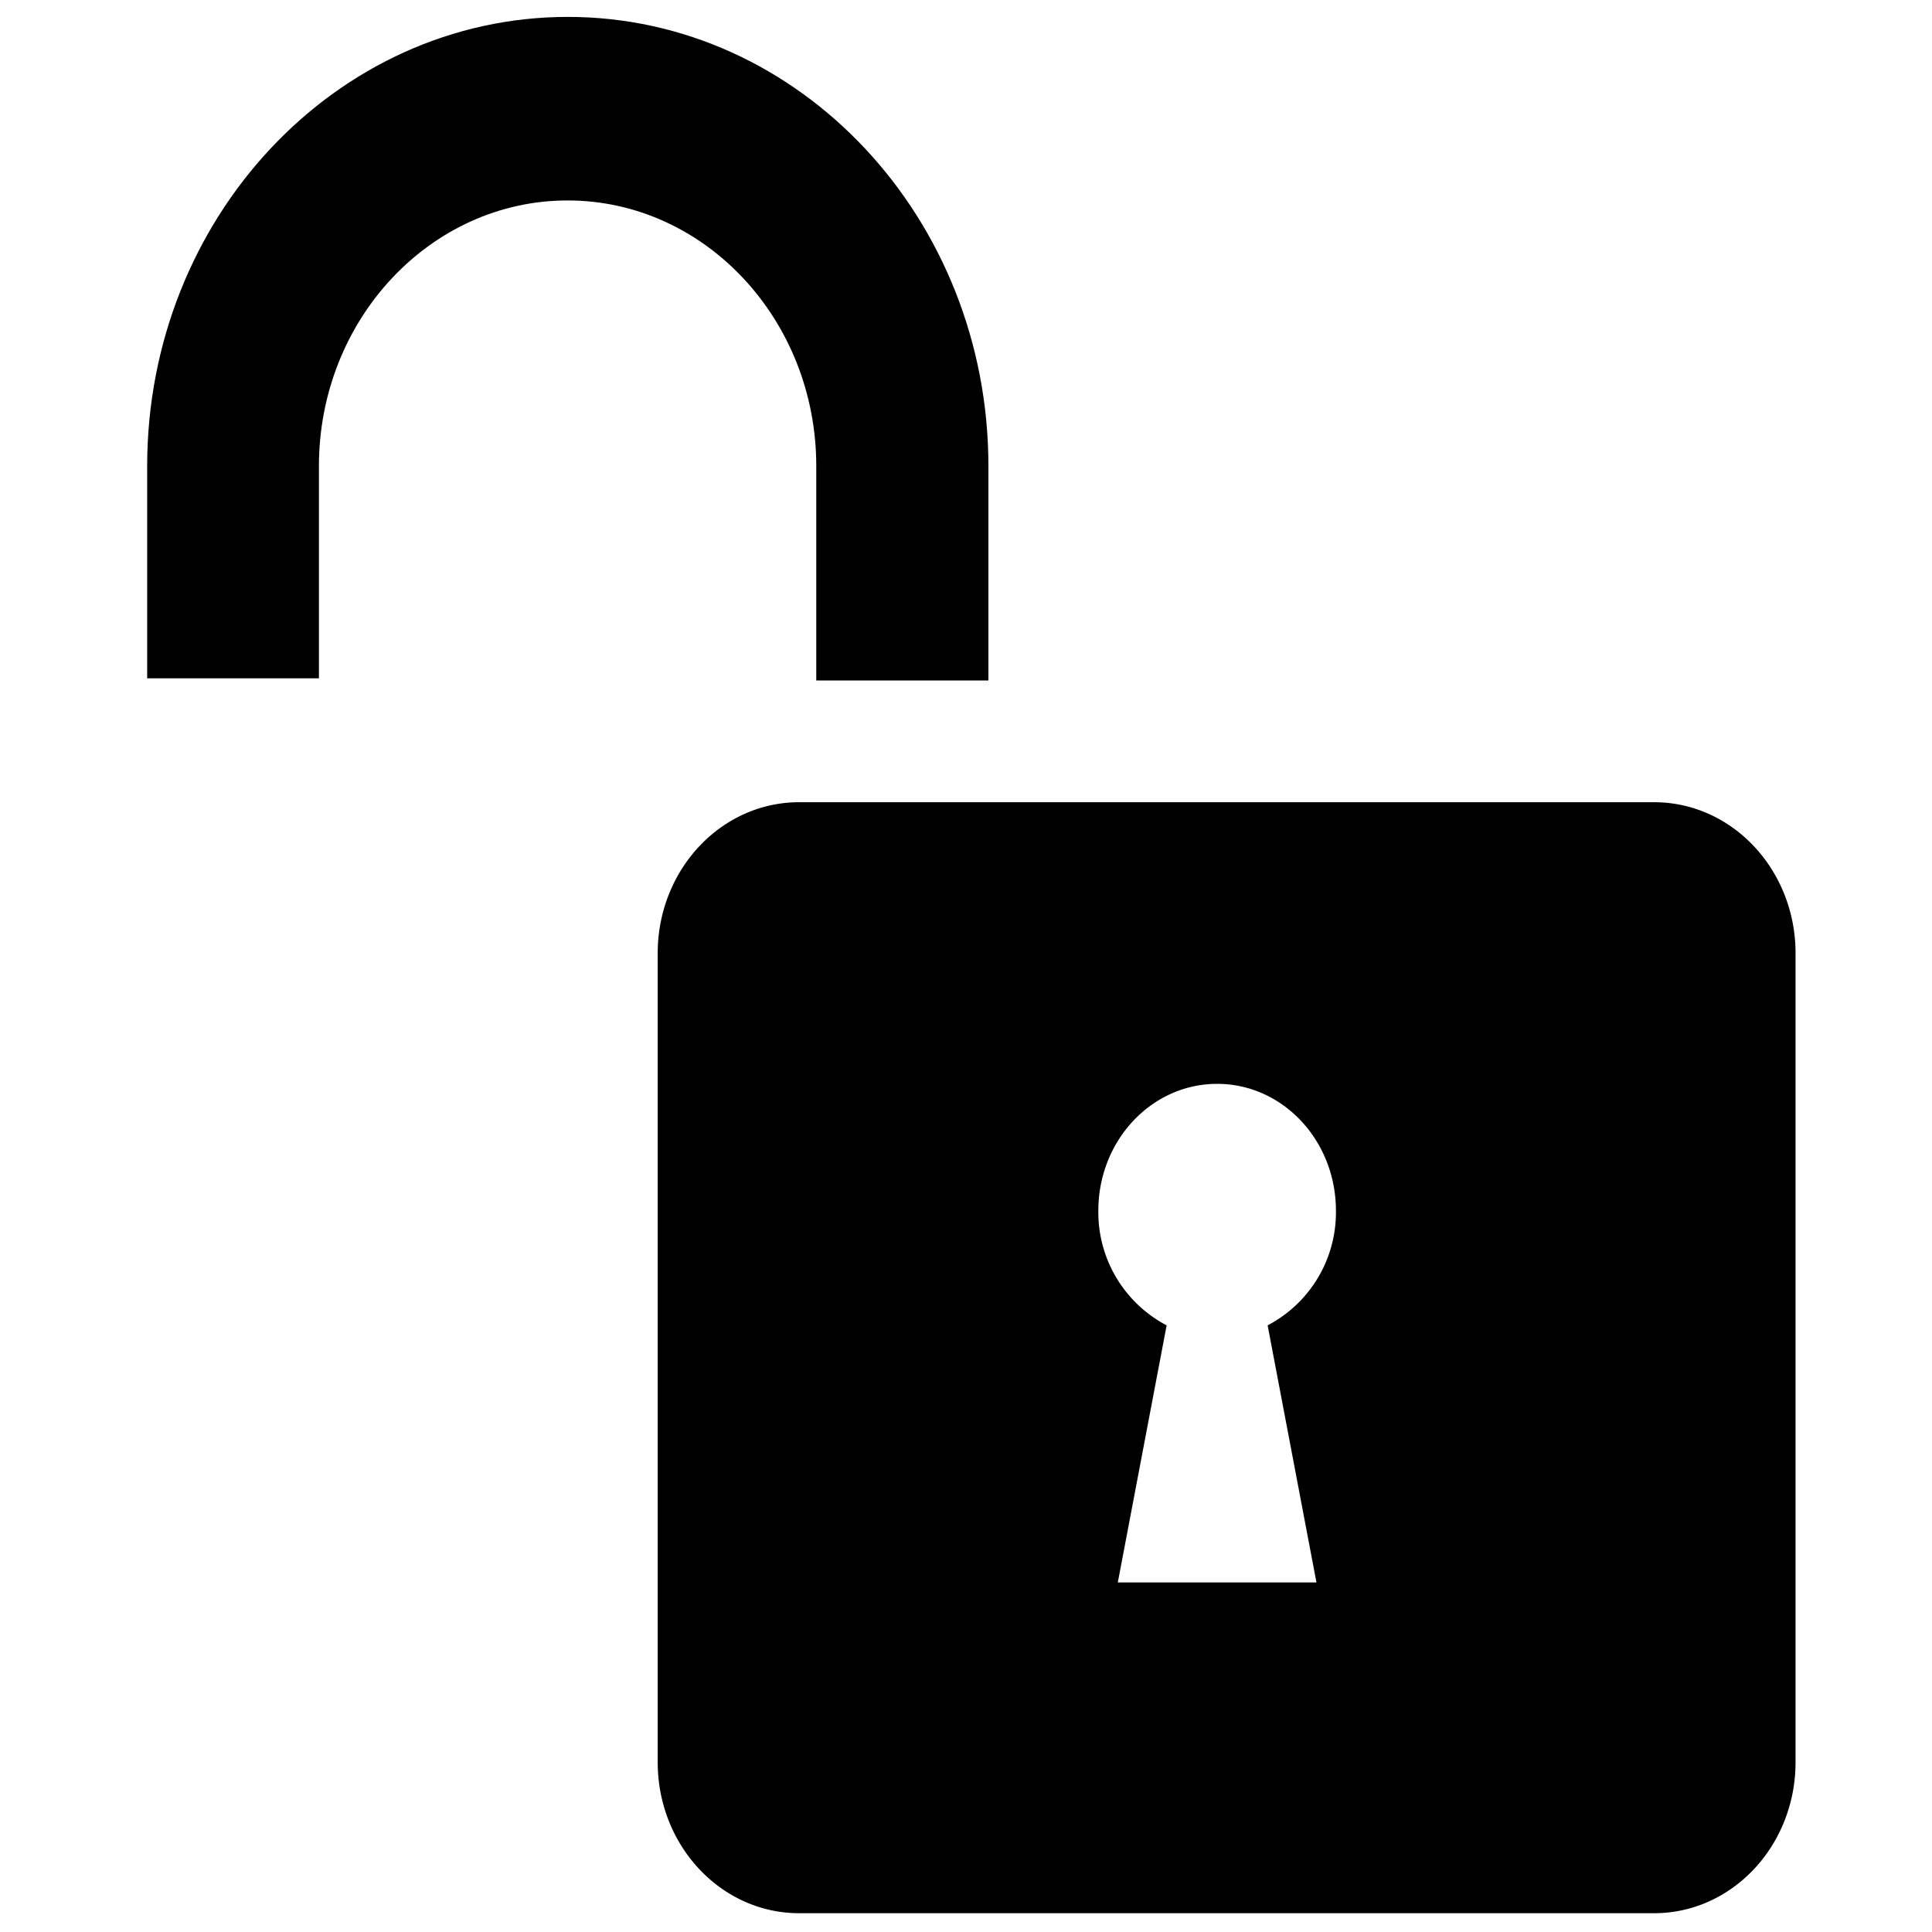 <svg id="Livello_1" data-name="Livello 1" xmlns="http://www.w3.org/2000/svg" viewBox="0 0 400 400"><path d="M204.64,140.89H169V96.5c0-30.32-23.1-55-51.48-55s-51.49,24.66-51.49,55v43.94H30.47V96.5c0-51.28,39.06-93,87.09-93s87.08,41.72,87.08,93Z"/><path d="M342.46,166.09h-177c-16.18,0-29.29,14-29.29,31.28V364.84c0,17.27,13.11,31.27,29.29,31.27h177c16.18,0,29.29-14,29.29-31.27V197.37C371.75,180.09,358.64,166.09,342.46,166.09Zm-69.9,161.54H231.43l10.11-53.23a26.43,26.43,0,0,1-14.14-23.74c0-14.51,11-26.26,24.6-26.26s24.59,11.75,24.59,26.26a26.4,26.4,0,0,1-14.14,23.74Z"/></svg>